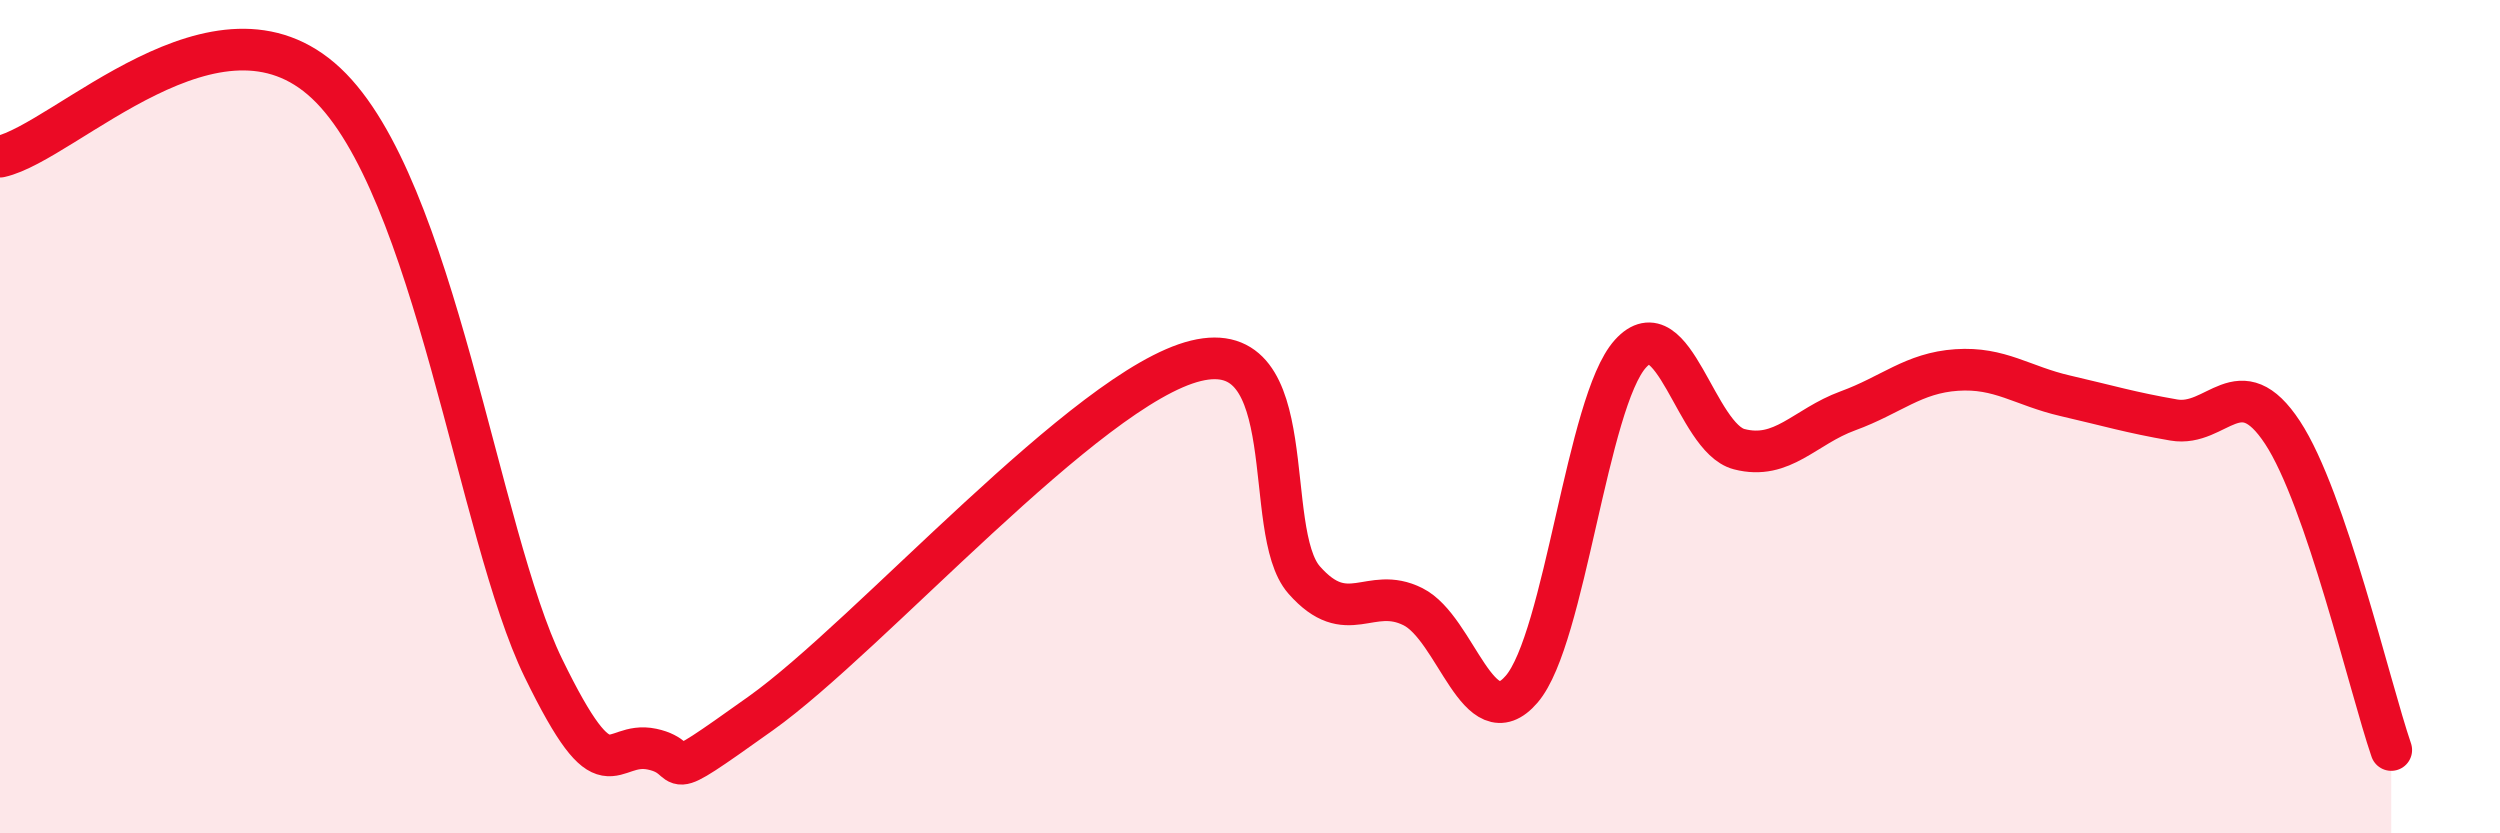 
    <svg width="60" height="20" viewBox="0 0 60 20" xmlns="http://www.w3.org/2000/svg">
      <path
        d="M 0,3.76 C 1.57,3.41 5.22,-0.45 7.83,2 C 10.44,4.45 11.48,12.83 13.04,16.03 C 14.6,19.23 14.61,17.76 15.65,17.98 C 16.69,18.2 15.65,18.98 18.26,17.12 C 20.87,15.26 26.09,9.3 28.7,8.66 C 31.31,8.02 30.26,12.74 31.3,13.92 C 32.34,15.1 32.87,14.04 33.91,14.56 C 34.95,15.08 35.48,17.75 36.52,16.54 C 37.56,15.33 38.09,9.64 39.13,8.49 C 40.17,7.34 40.7,10.51 41.74,10.78 C 42.78,11.05 43.31,10.24 44.35,9.86 C 45.39,9.48 45.92,8.95 46.96,8.88 C 48,8.81 48.53,9.26 49.57,9.5 C 50.61,9.74 51.13,9.9 52.17,10.08 C 53.21,10.26 53.74,8.8 54.78,10.38 C 55.82,11.96 56.87,16.48 57.39,18L57.39 20L0 20Z"
        fill="#EB0A25"
        opacity="0.1"
        stroke-linecap="round"
        stroke-linejoin="round"
      />
      <path
        d="M 0,3.76 C 1.57,3.41 5.22,-0.45 7.83,2 C 10.44,4.45 11.48,12.83 13.04,16.03 C 14.6,19.23 14.61,17.76 15.65,17.98 C 16.69,18.2 15.65,18.98 18.26,17.12 C 20.87,15.26 26.09,9.3 28.7,8.66 C 31.31,8.02 30.26,12.74 31.3,13.92 C 32.34,15.1 32.87,14.04 33.91,14.56 C 34.95,15.08 35.48,17.75 36.52,16.54 C 37.56,15.33 38.09,9.64 39.13,8.49 C 40.17,7.34 40.7,10.51 41.74,10.78 C 42.78,11.05 43.31,10.24 44.35,9.86 C 45.39,9.48 45.92,8.95 46.96,8.88 C 48,8.81 48.53,9.26 49.57,9.5 C 50.61,9.74 51.13,9.9 52.17,10.08 C 53.21,10.26 53.74,8.8 54.78,10.38 C 55.82,11.96 56.87,16.48 57.39,18"
        stroke="#EB0A25"
        stroke-width="1"
        fill="none"
        stroke-linecap="round"
        stroke-linejoin="round"
      />
    </svg>
  